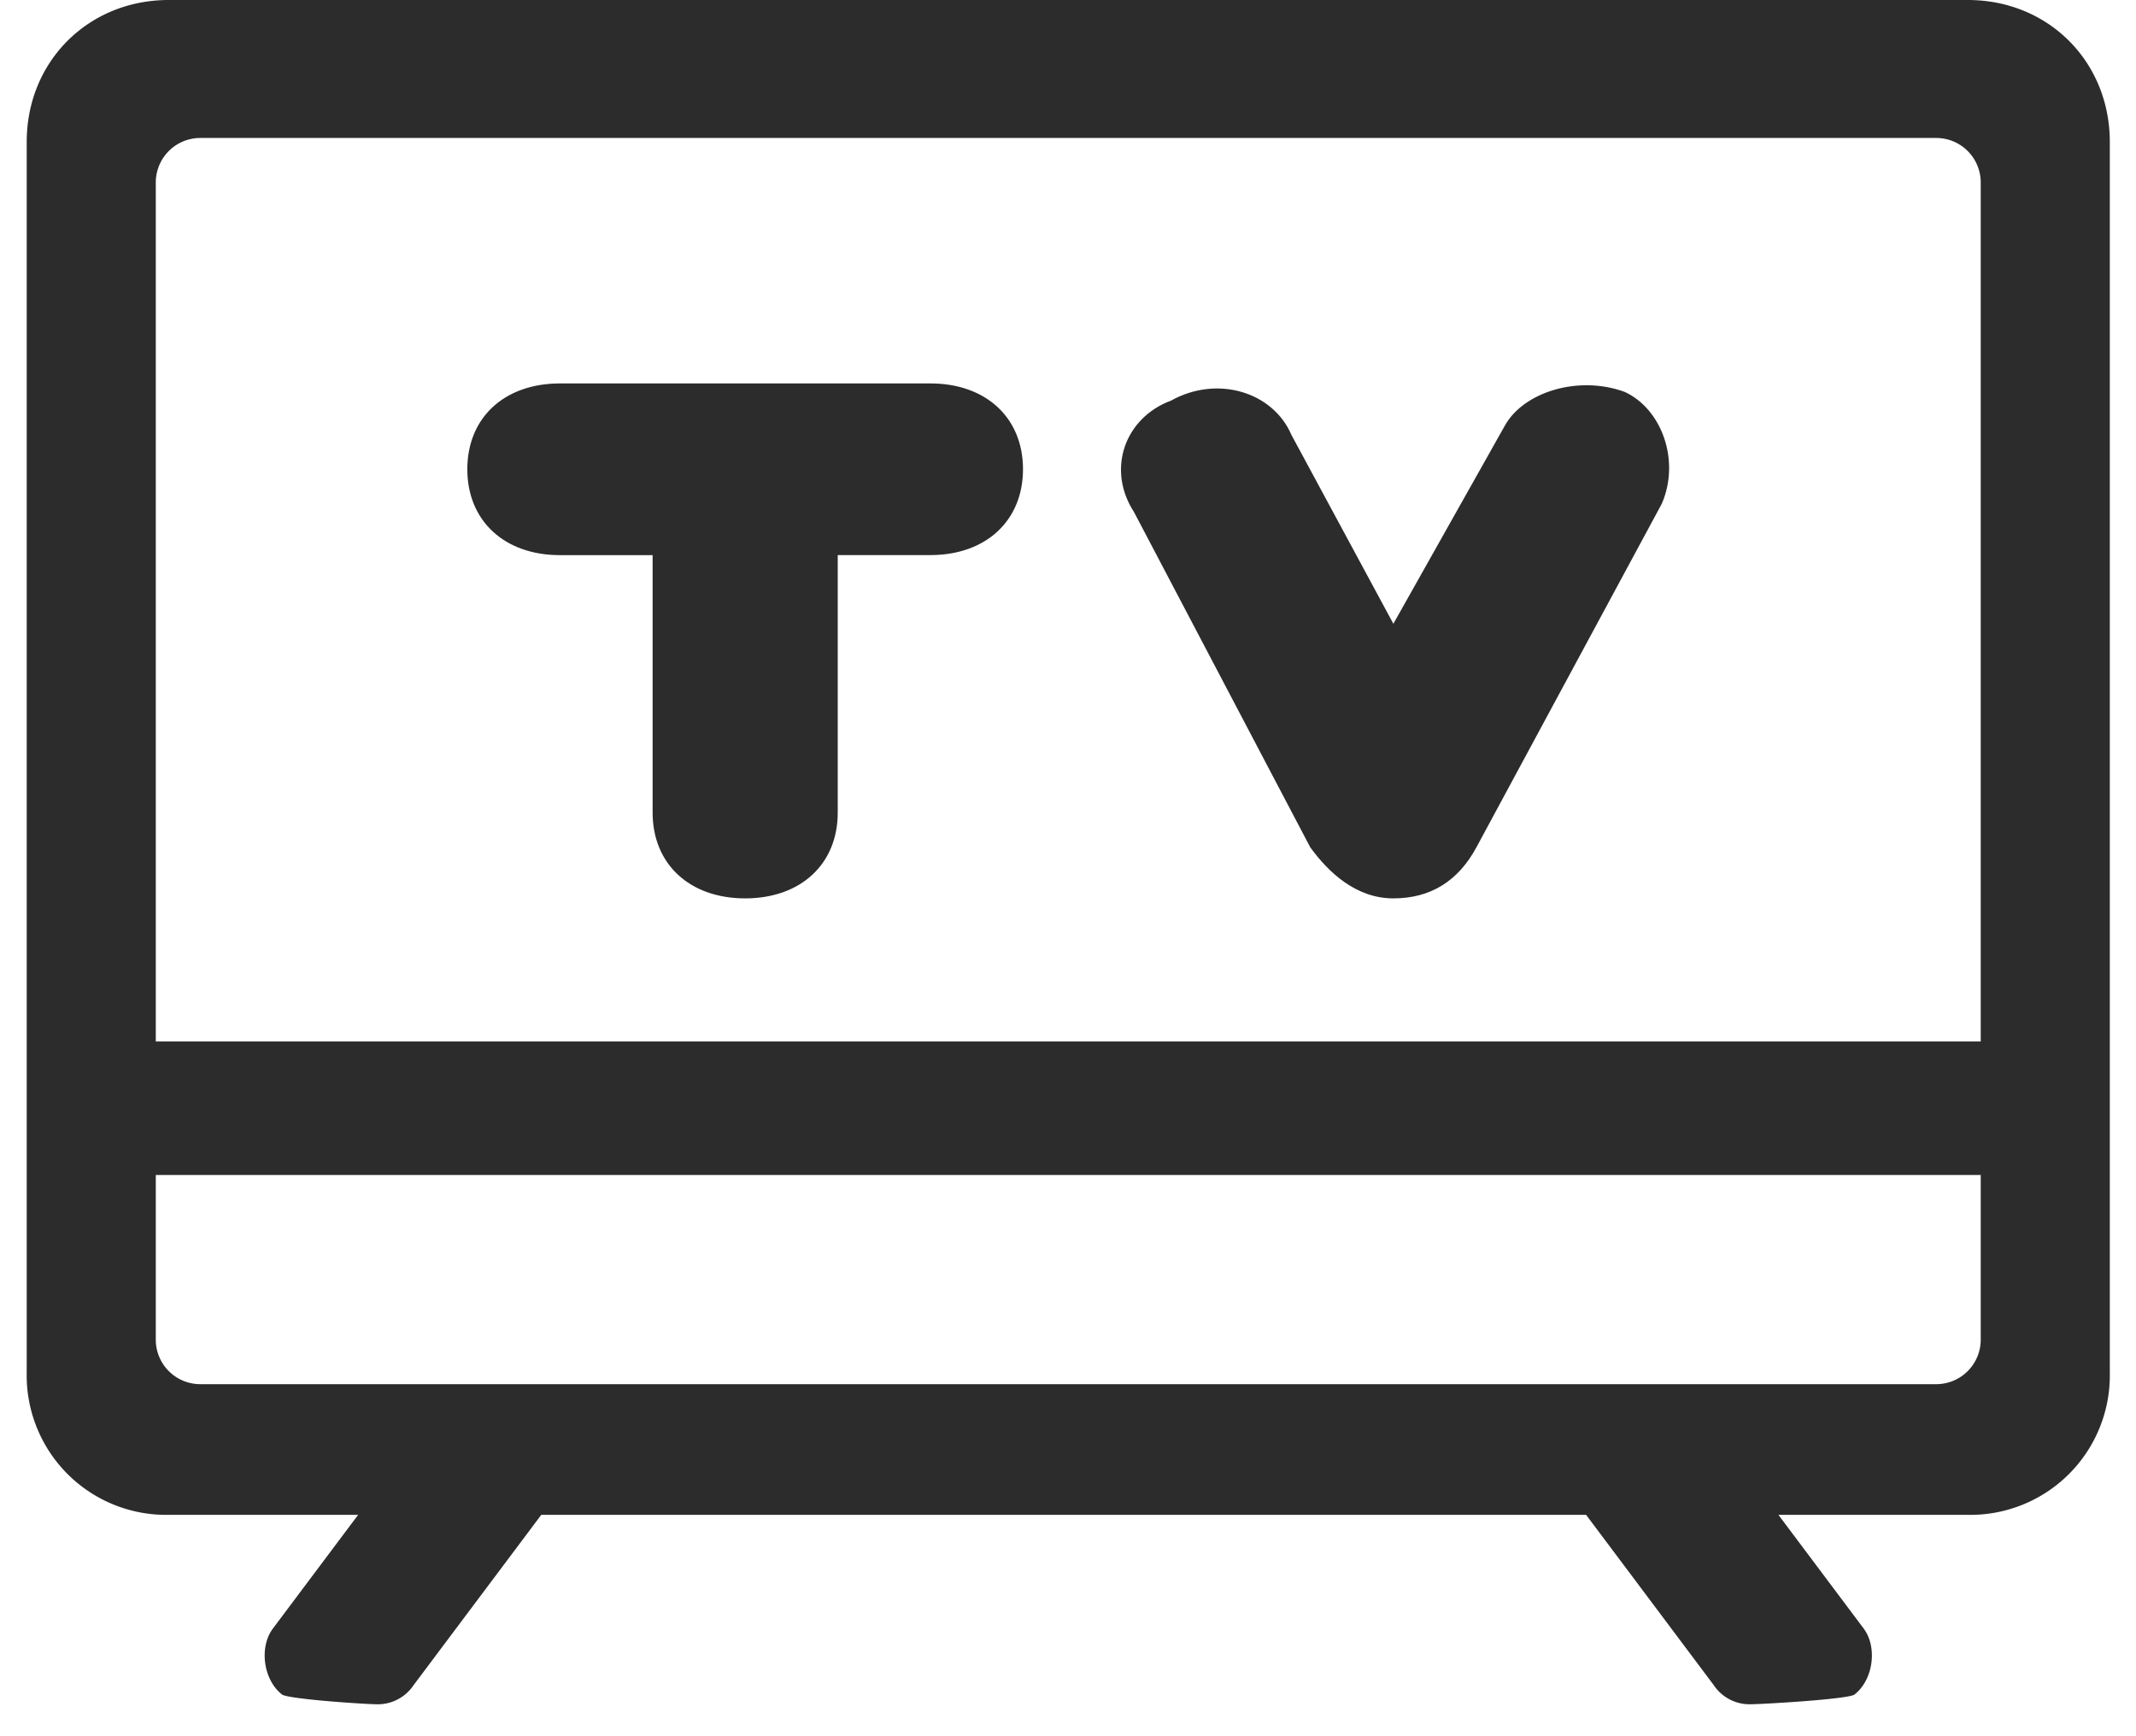 <?xml version="1.0" standalone="no"?><!DOCTYPE svg PUBLIC "-//W3C//DTD SVG 1.1//EN" "http://www.w3.org/Graphics/SVG/1.1/DTD/svg11.dtd"><svg t="1720707822069" class="icon" viewBox="0 0 1260 1024" version="1.1" xmlns="http://www.w3.org/2000/svg" p-id="10141" xmlns:xlink="http://www.w3.org/1999/xlink" width="246.094" height="200"><path d="M1160.77 0C1208.267 0 1244.554 36.286 1244.554 83.784v726.095a82.288 82.288 0 0 1-83.784 83.784h-111.695l50.255 67.033c8.402 11.185 5.566 30.72-5.593 39.122-5.566 2.783-54.823 5.566-60.39 5.566a25.39 25.39 0 0 1-22.37-11.185l-75.356-100.536H319.278L243.922 994.199a25.39 25.39 0 0 1-22.37 11.185c-5.566 0-49.362-2.836-54.955-5.566-11.159-8.402-13.995-27.937-5.593-39.122l50.255-67.033H99.512A82.288 82.288 0 0 1 15.754 809.879V83.758C15.754 36.286 52.04 0 99.538 0H1160.796zM91.897 107.651v682.667a26.256 26.256 0 0 0 26.256 26.256h1024a26.256 26.256 0 0 0 26.256-26.256v-682.667a26.256 26.256 0 0 0-26.256-26.256h-1024a26.256 26.256 0 0 0-26.256 26.256z" fill="#2c2c2c" p-id="10142"></path><path d="M1168.935 693.169H91.372c-17.014 0-28.357-15.754-28.357-39.385v-39.385h1134.277v39.385c0 23.631-11.343 39.385-28.357 39.385z" fill="#2c2c2c" p-id="10143"></path><path d="M772.726 499.607c10.975 15.229 27.333 30.379 49.178 30.379 21.872 0 38.282-10.109 49.152-30.379l109.253-202.516c10.923-25.337 0-55.716-21.819-65.851-27.307-10.109-60.075 0-70.997 20.217l-65.562 116.526-60.127-111.406c-10.844-25.337-43.638-35.446-70.971-20.27-27.307 10.109-38.282 40.514-21.872 65.825l103.792 197.448z m-387.755-172.137v151.893c0 30.405 21.819 50.622 54.587 50.622 32.794 0 54.613-20.217 54.613-50.622v-151.893h54.64c32.768 0 54.64-20.27 54.64-50.675 0-30.379-21.872-50.596-54.613-50.596H330.306c-32.821 0-54.64 20.217-54.64 50.622 0 30.379 21.845 50.675 54.613 50.675h54.666z" fill="#2c2c2c" p-id="10144"></path></svg>